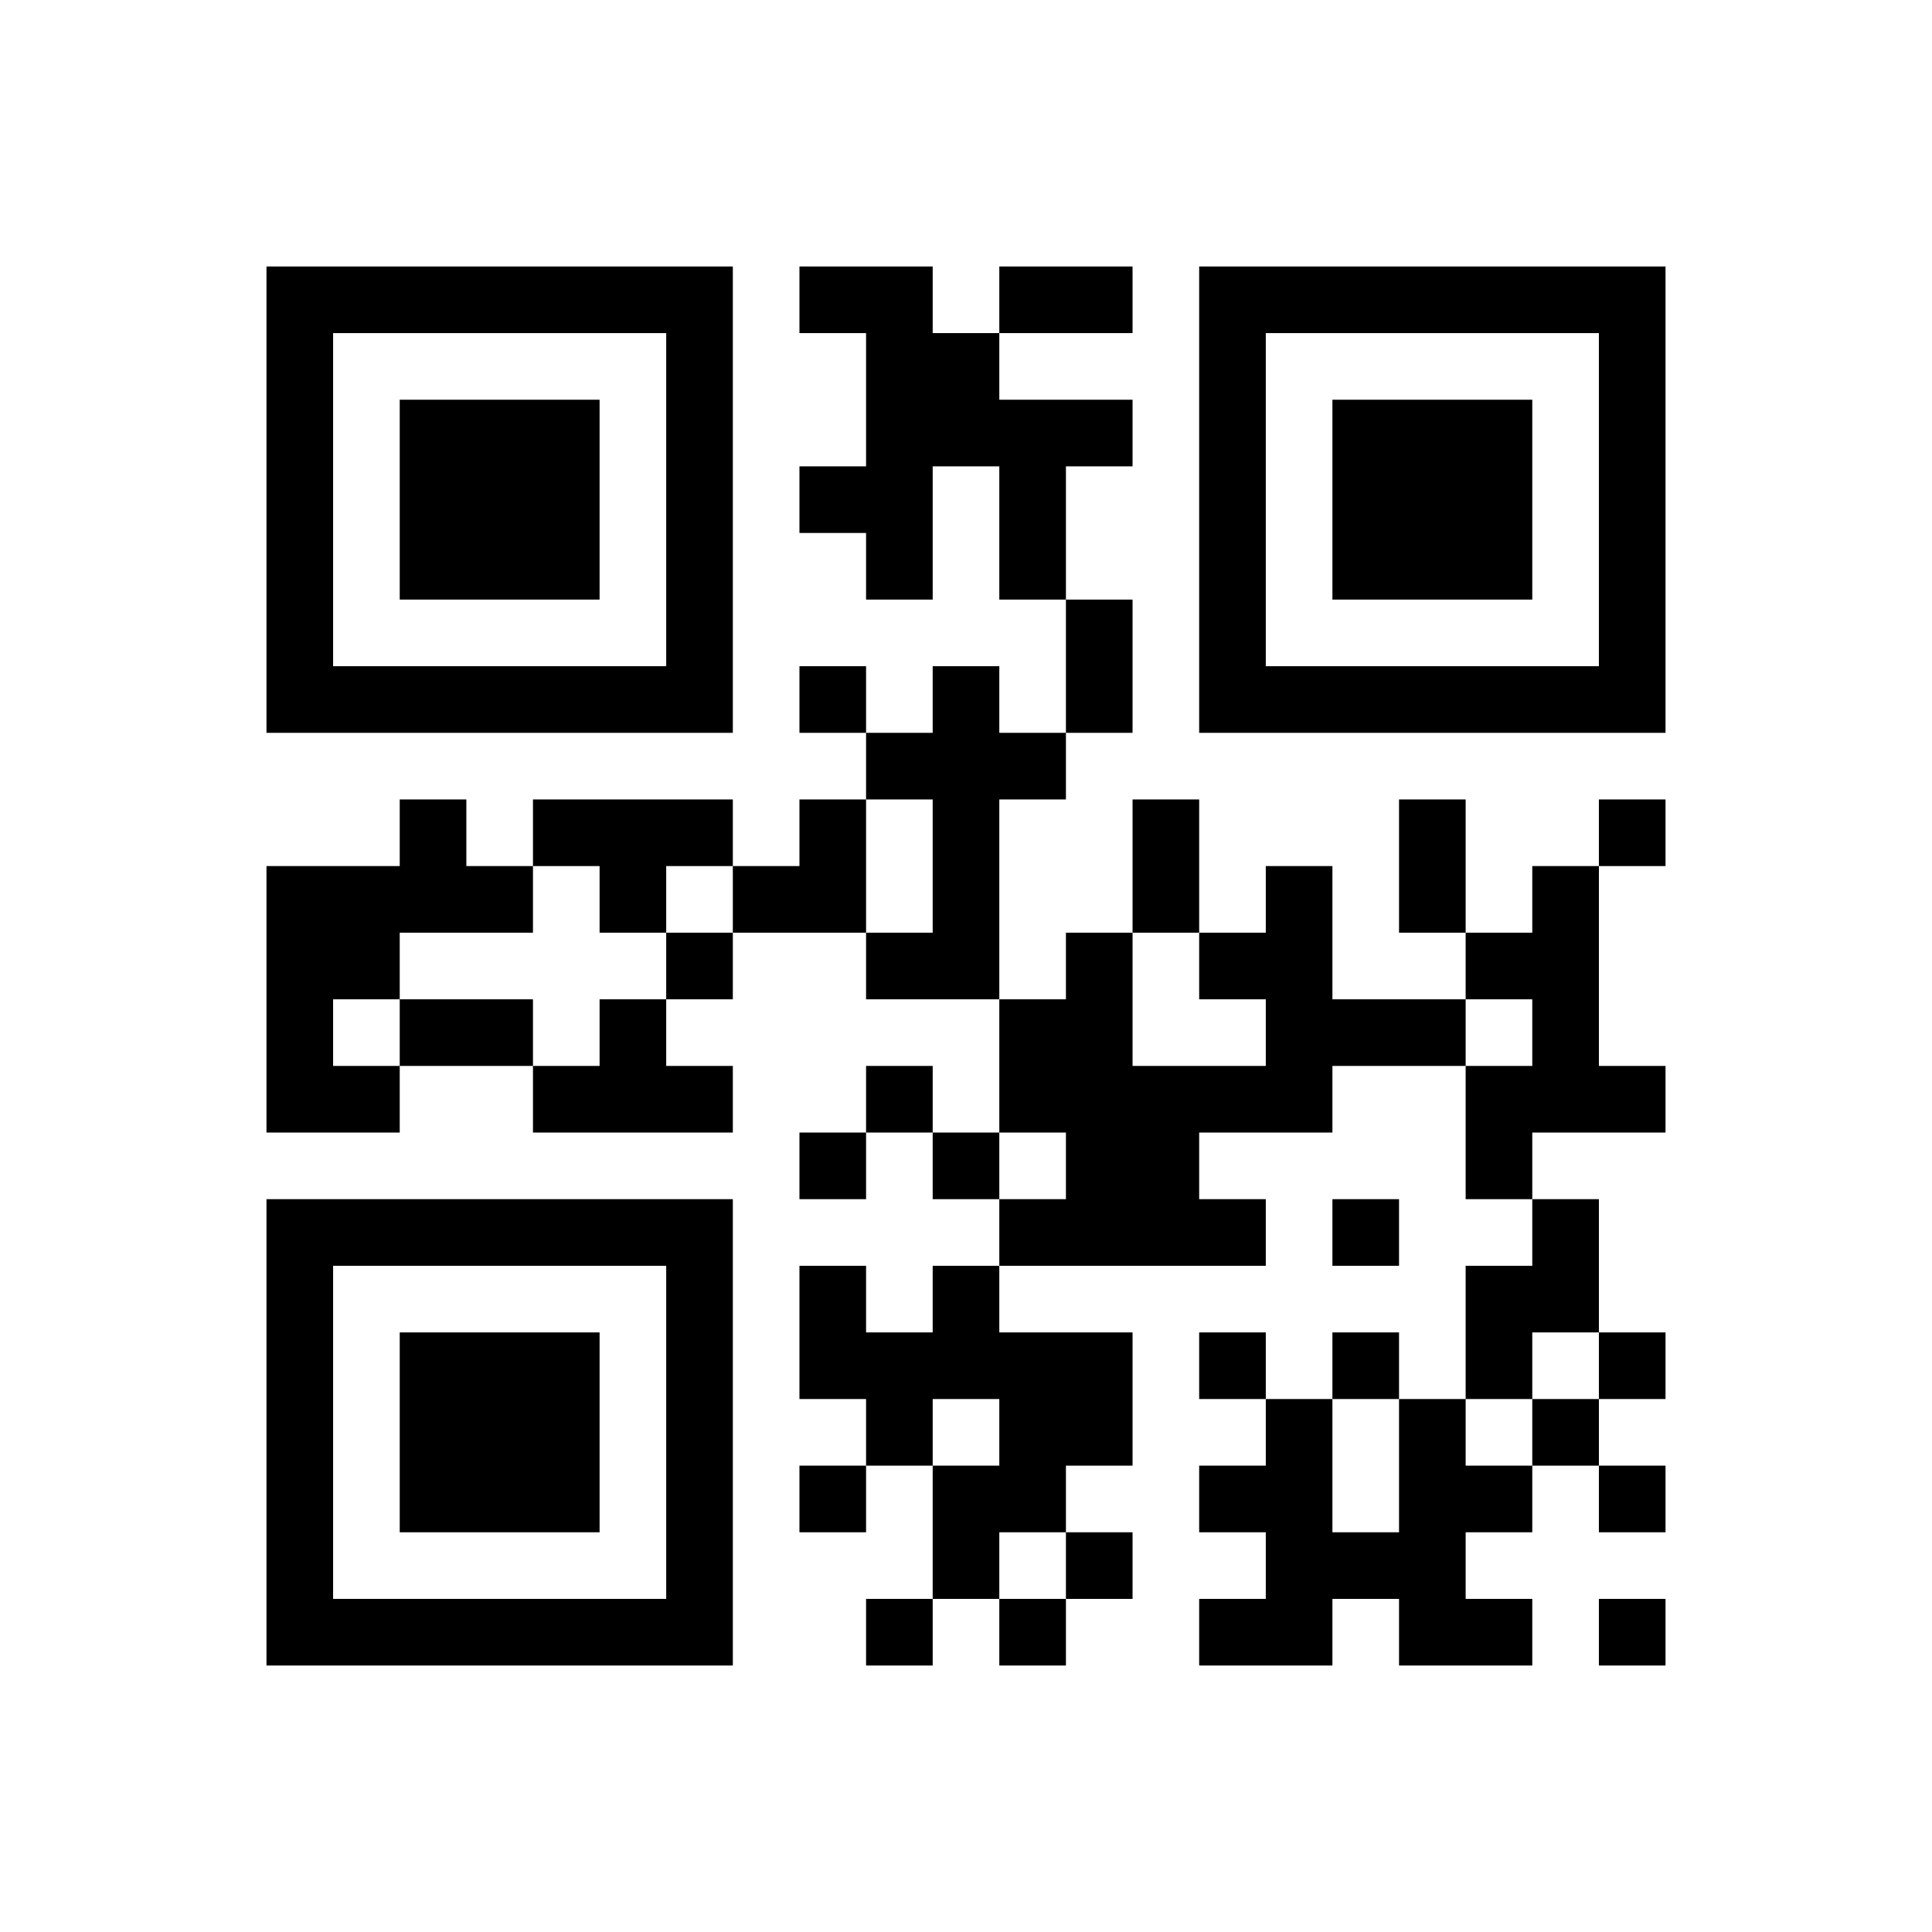 ﻿<?xml version="1.0" encoding="UTF-8"?>
<!DOCTYPE svg PUBLIC "-//W3C//DTD SVG 1.1//EN" "http://www.w3.org/Graphics/SVG/1.1/DTD/svg11.dtd">
<svg xmlns="http://www.w3.org/2000/svg" version="1.1" viewBox="0 0 29 29" stroke="none">
	<rect width="100%" height="100%" fill="#ffffff"/>
	<path d="M4,4h7v1h-7z M12,4h2v1h-2z M15,4h2v1h-2z M18,4h7v1h-7z M4,5h1v6h-1z M10,5h1v6h-1z M13,5h2v2h-2z M18,5h1v6h-1z M24,5h1v6h-1z M6,6h3v3h-3z M15,6h1v3h-1z M16,6h1v1h-1z M20,6h3v3h-3z M12,7h2v1h-2z M13,8h1v1h-1z M16,9h1v2h-1z M5,10h5v1h-5z M12,10h1v1h-1z M14,10h1v5h-1z M19,10h5v1h-5z M13,11h1v1h-1z M15,11h1v1h-1z M6,12h1v2h-1z M8,12h3v1h-3z M12,12h1v2h-1z M17,12h1v2h-1z M21,12h1v2h-1z M24,12h1v1h-1z M4,13h2v2h-2z M7,13h1v1h-1z M9,13h1v1h-1z M11,13h1v1h-1z M19,13h1v4h-1z M23,13h1v4h-1z M10,14h1v1h-1z M13,14h1v1h-1z M16,14h1v5h-1z M18,14h1v1h-1z M22,14h1v1h-1z M4,15h1v2h-1z M6,15h2v1h-2z M9,15h1v2h-1z M15,15h1v2h-1z M20,15h2v1h-2z M5,16h1v1h-1z M8,16h1v1h-1z M10,16h1v1h-1z M13,16h1v1h-1z M17,16h1v3h-1z M18,16h1v1h-1z M22,16h1v2h-1z M24,16h1v1h-1z M12,17h1v1h-1z M14,17h1v1h-1z M4,18h7v1h-7z M15,18h1v1h-1z M18,18h1v1h-1z M20,18h1v1h-1z M23,18h1v2h-1z M4,19h1v6h-1z M10,19h1v6h-1z M12,19h1v2h-1z M14,19h1v2h-1z M22,19h1v2h-1z M6,20h3v3h-3z M13,20h1v2h-1z M15,20h2v2h-2z M18,20h1v1h-1z M20,20h1v1h-1z M24,20h1v1h-1z M19,21h1v4h-1z M21,21h1v4h-1z M23,21h1v1h-1z M12,22h1v1h-1z M14,22h2v1h-2z M18,22h1v1h-1z M22,22h1v1h-1z M24,22h1v1h-1z M14,23h1v1h-1z M16,23h1v1h-1z M20,23h1v1h-1z M5,24h5v1h-5z M13,24h1v1h-1z M15,24h1v1h-1z M18,24h1v1h-1z M22,24h1v1h-1z M24,24h1v1h-1z" fill="#000000"/>
</svg>
